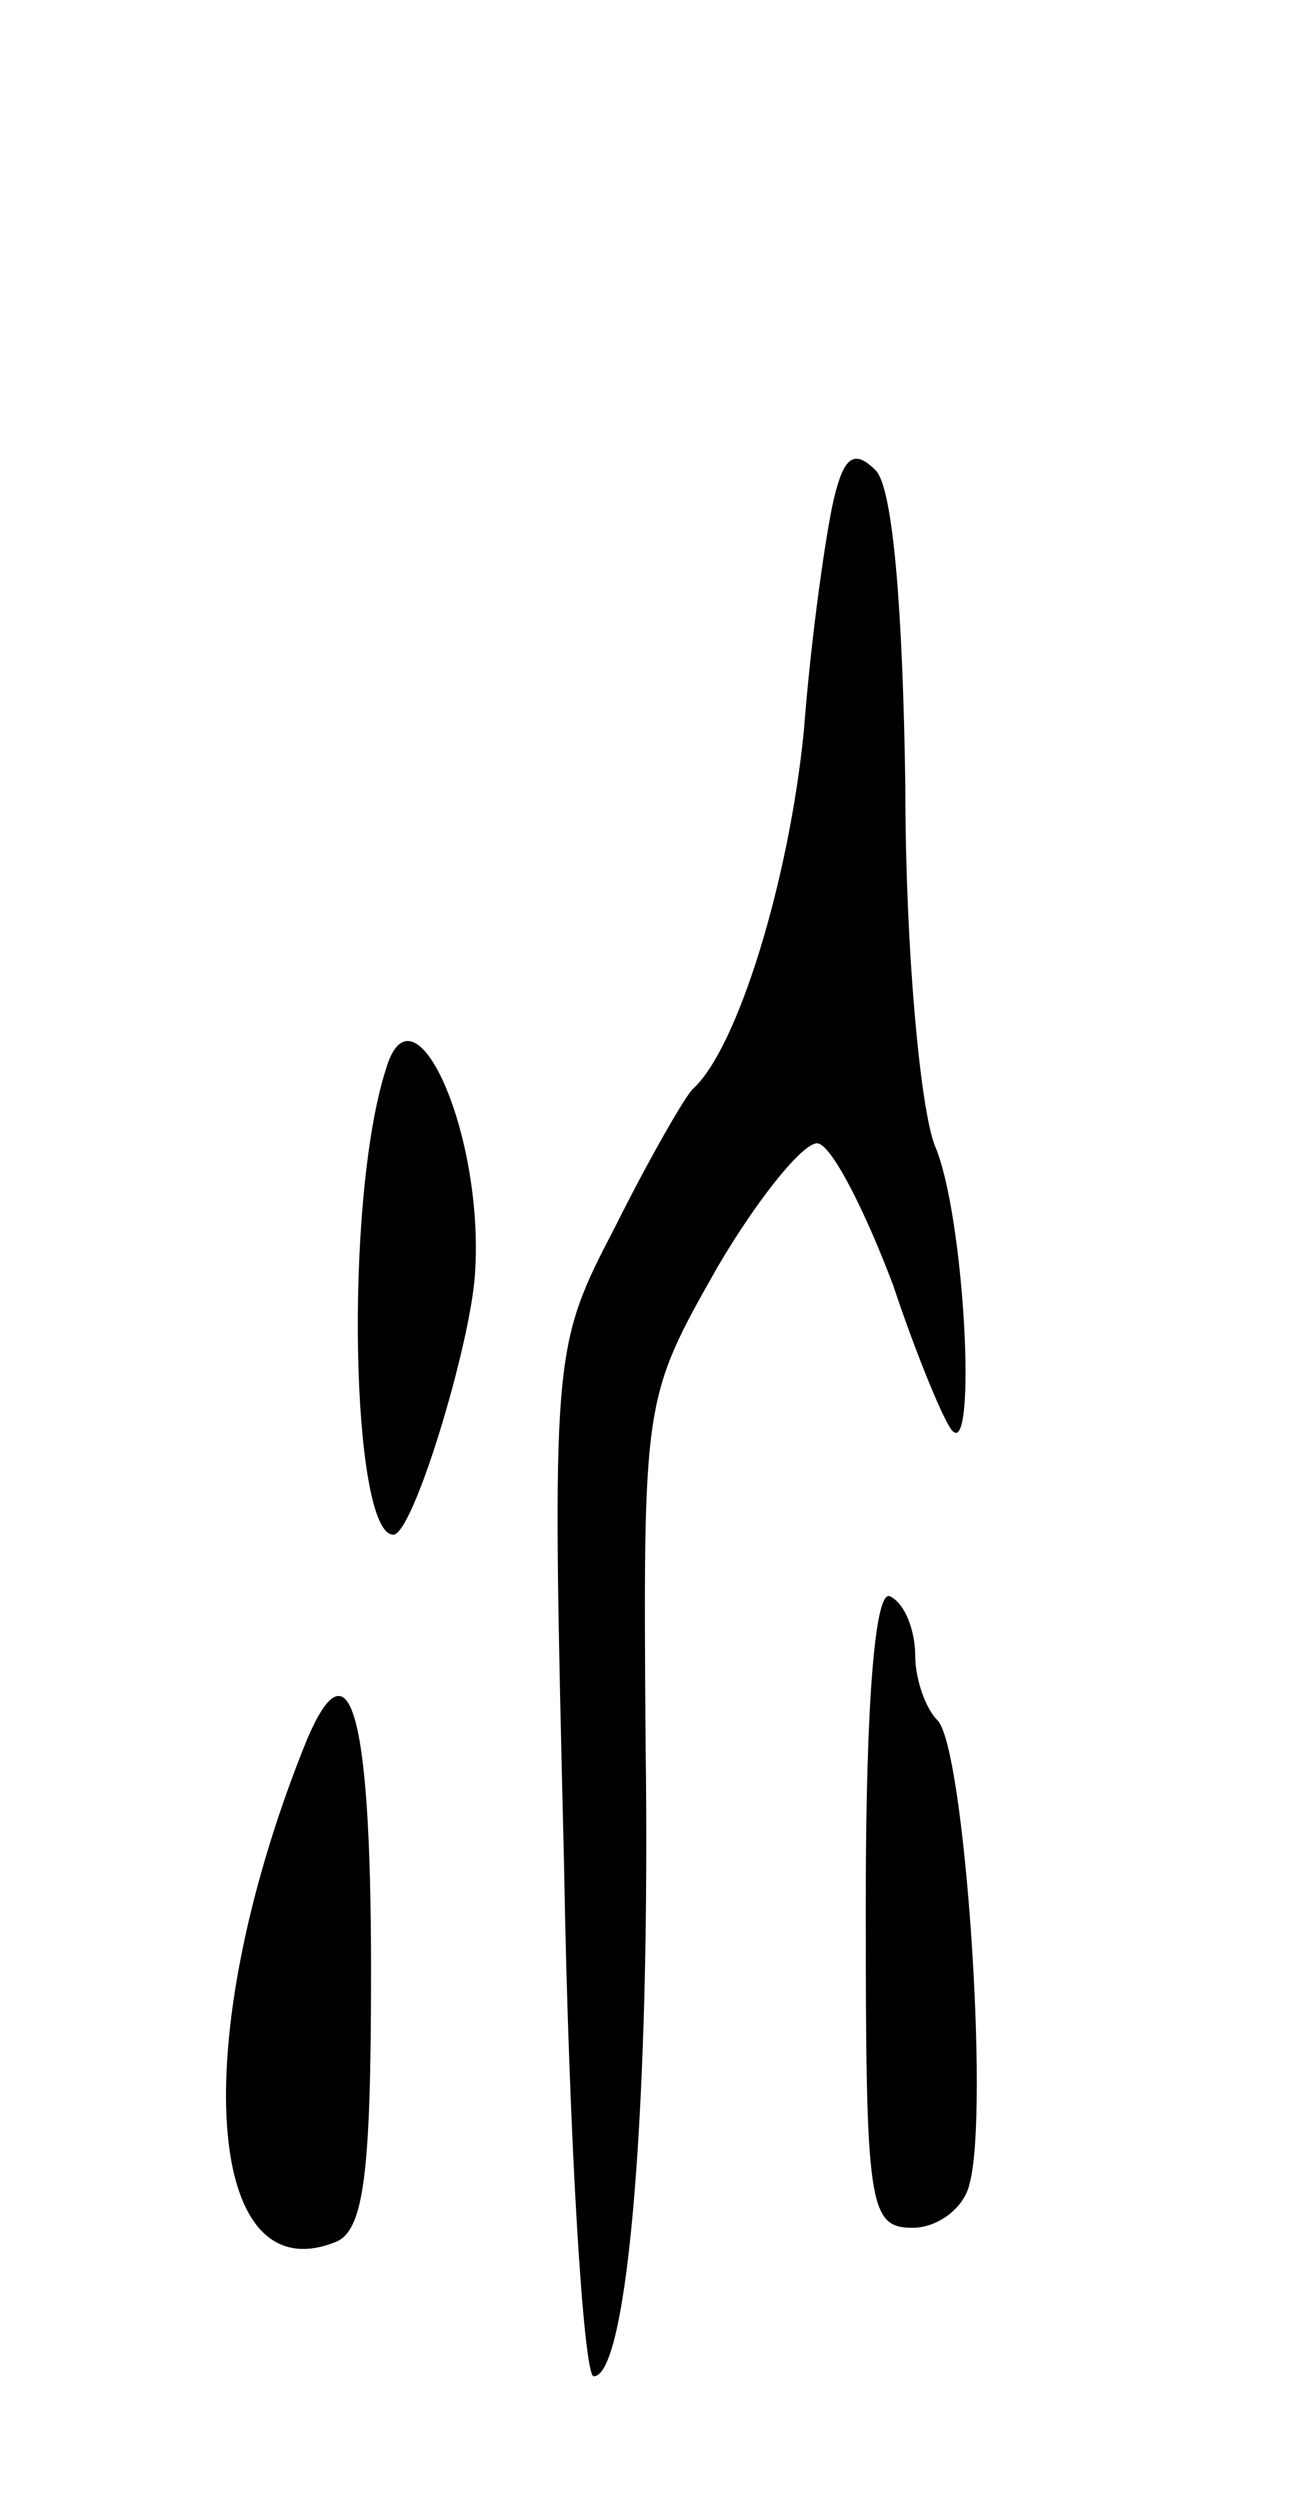 <svg version="1.0" xmlns="http://www.w3.org/2000/svg" width="53" height="101" viewBox="0 0 53 101" ><g transform="translate(0,101) scale(0.1,-0.1)" ><path d="M337 808 c-3 -13 -9 -54 -12 -93 -6 -61 -27 -129 -45 -145 -3 -3 -17 -27 -31 -55 -26 -50 -26 -50 -21 -257 2 -115 8 -208 12 -208 14 0 23 112 21 255 -1 140 -1 140 29 193 17 29 36 52 41 50 6 -2 19 -28 30 -57 10 -30 21 -56 24 -59 10 -11 5 87 -7 115 -6 15 -12 80 -12 145 -1 72 -5 121 -12 128 -9 9 -13 5 -17 -12z"/><path d="M156 578 c-17 -53 -14 -188 3 -188 8 0 31 76 33 105 4 57 -25 121 -36 83z"/><path d="M350 241 c0 -122 1 -131 19 -131 10 0 21 8 23 18 8 29 -2 176 -13 187 -5 5 -9 17 -9 26 0 10 -4 21 -10 24 -6 4 -10 -40 -10 -124z"/><path d="M122 302 c-46 -117 -39 -218 13 -198 12 4 15 26 15 110 0 107 -9 137 -28 88z"/></g></svg> 
